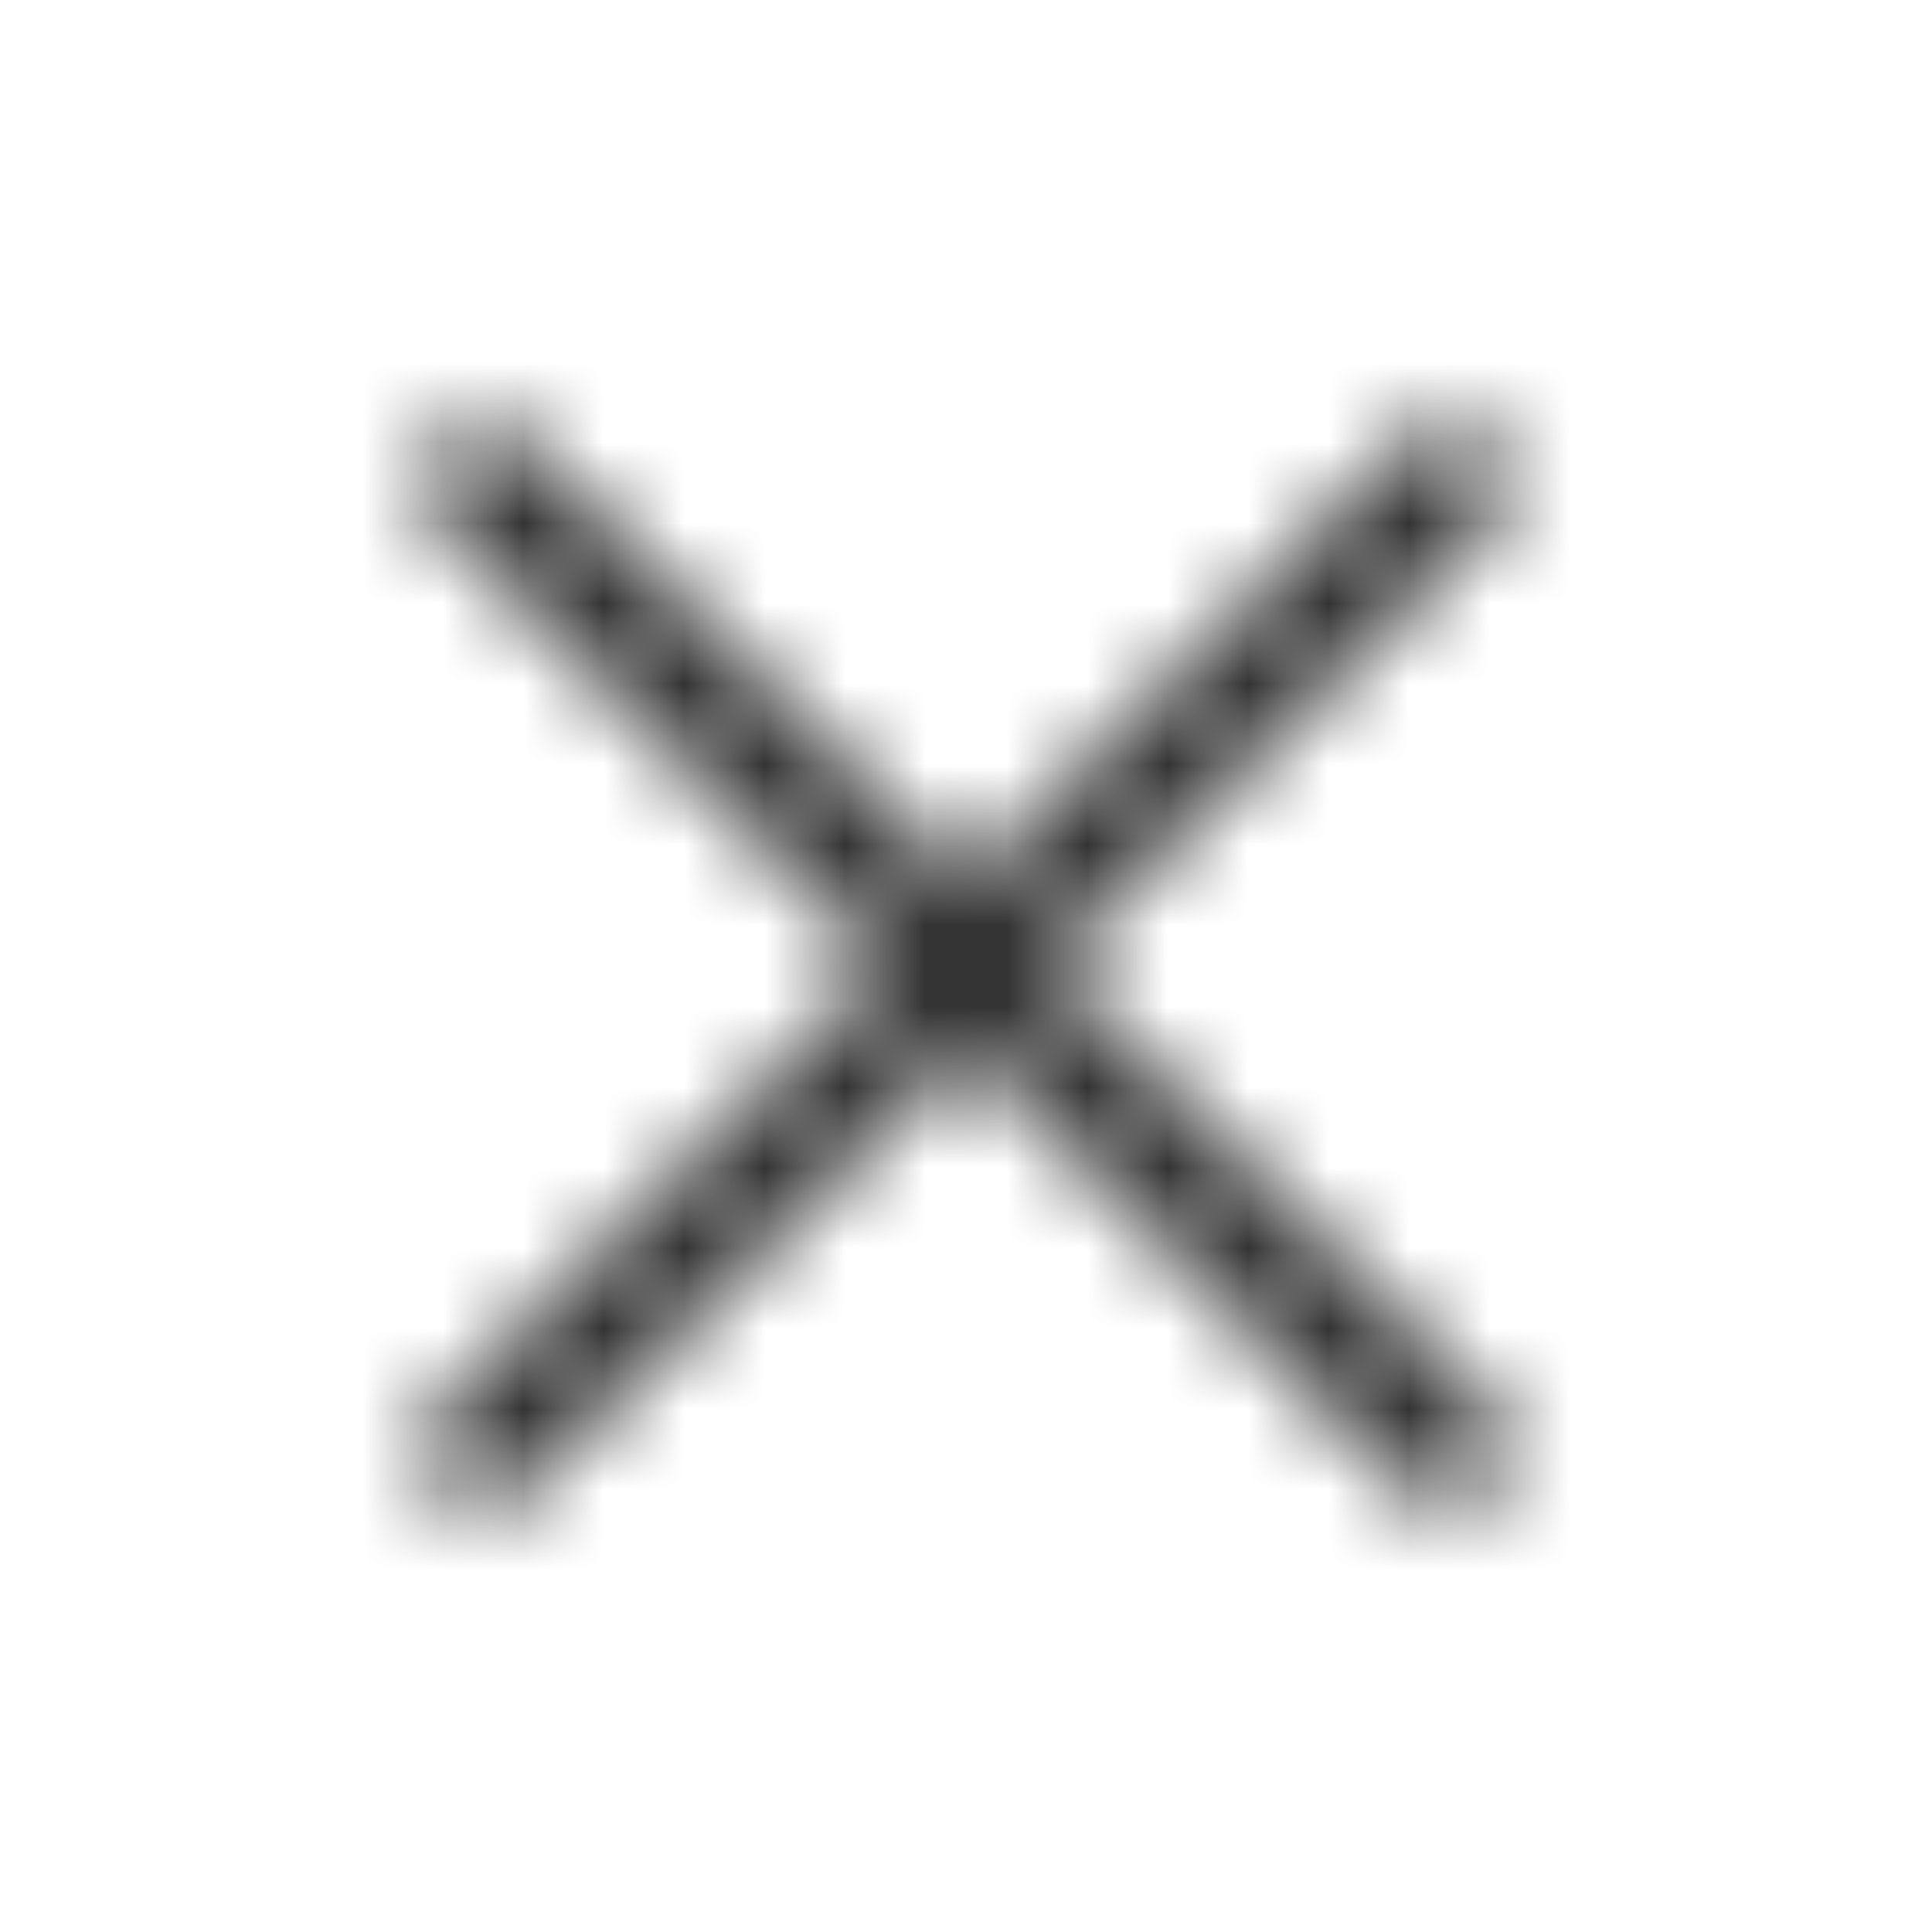 <svg width="24" height="24" viewBox="0 0 24 24" fill="none" xmlns="http://www.w3.org/2000/svg">
    <g clip-path="url(#clip0_2178_13006)">
        <mask id="mask0_2178_13006" style="mask-type:alpha" maskUnits="userSpaceOnUse" x="0" y="0" width="24"
              height="24">
            <g clip-path="url(#clip1_2178_13006)">
                <path d="M18 6L6 18" stroke="#333333" stroke-width="1.5" stroke-linecap="round"
                      stroke-linejoin="round"/>
                <path d="M6 6L18 18" stroke="#333333" stroke-width="1.5" stroke-linecap="round"
                      stroke-linejoin="round"/>
            </g>
        </mask>
        <g mask="url(#mask0_2178_13006)">
            <rect width="24" height="24" fill="#333333"/>
        </g>
    </g>
    <defs>
        <clipPath id="clip0_2178_13006">
            <rect width="24" height="24" fill="white"/>
        </clipPath>
        <clipPath id="clip1_2178_13006">
            <rect width="24" height="24" fill="white"/>
        </clipPath>
    </defs>
</svg>
